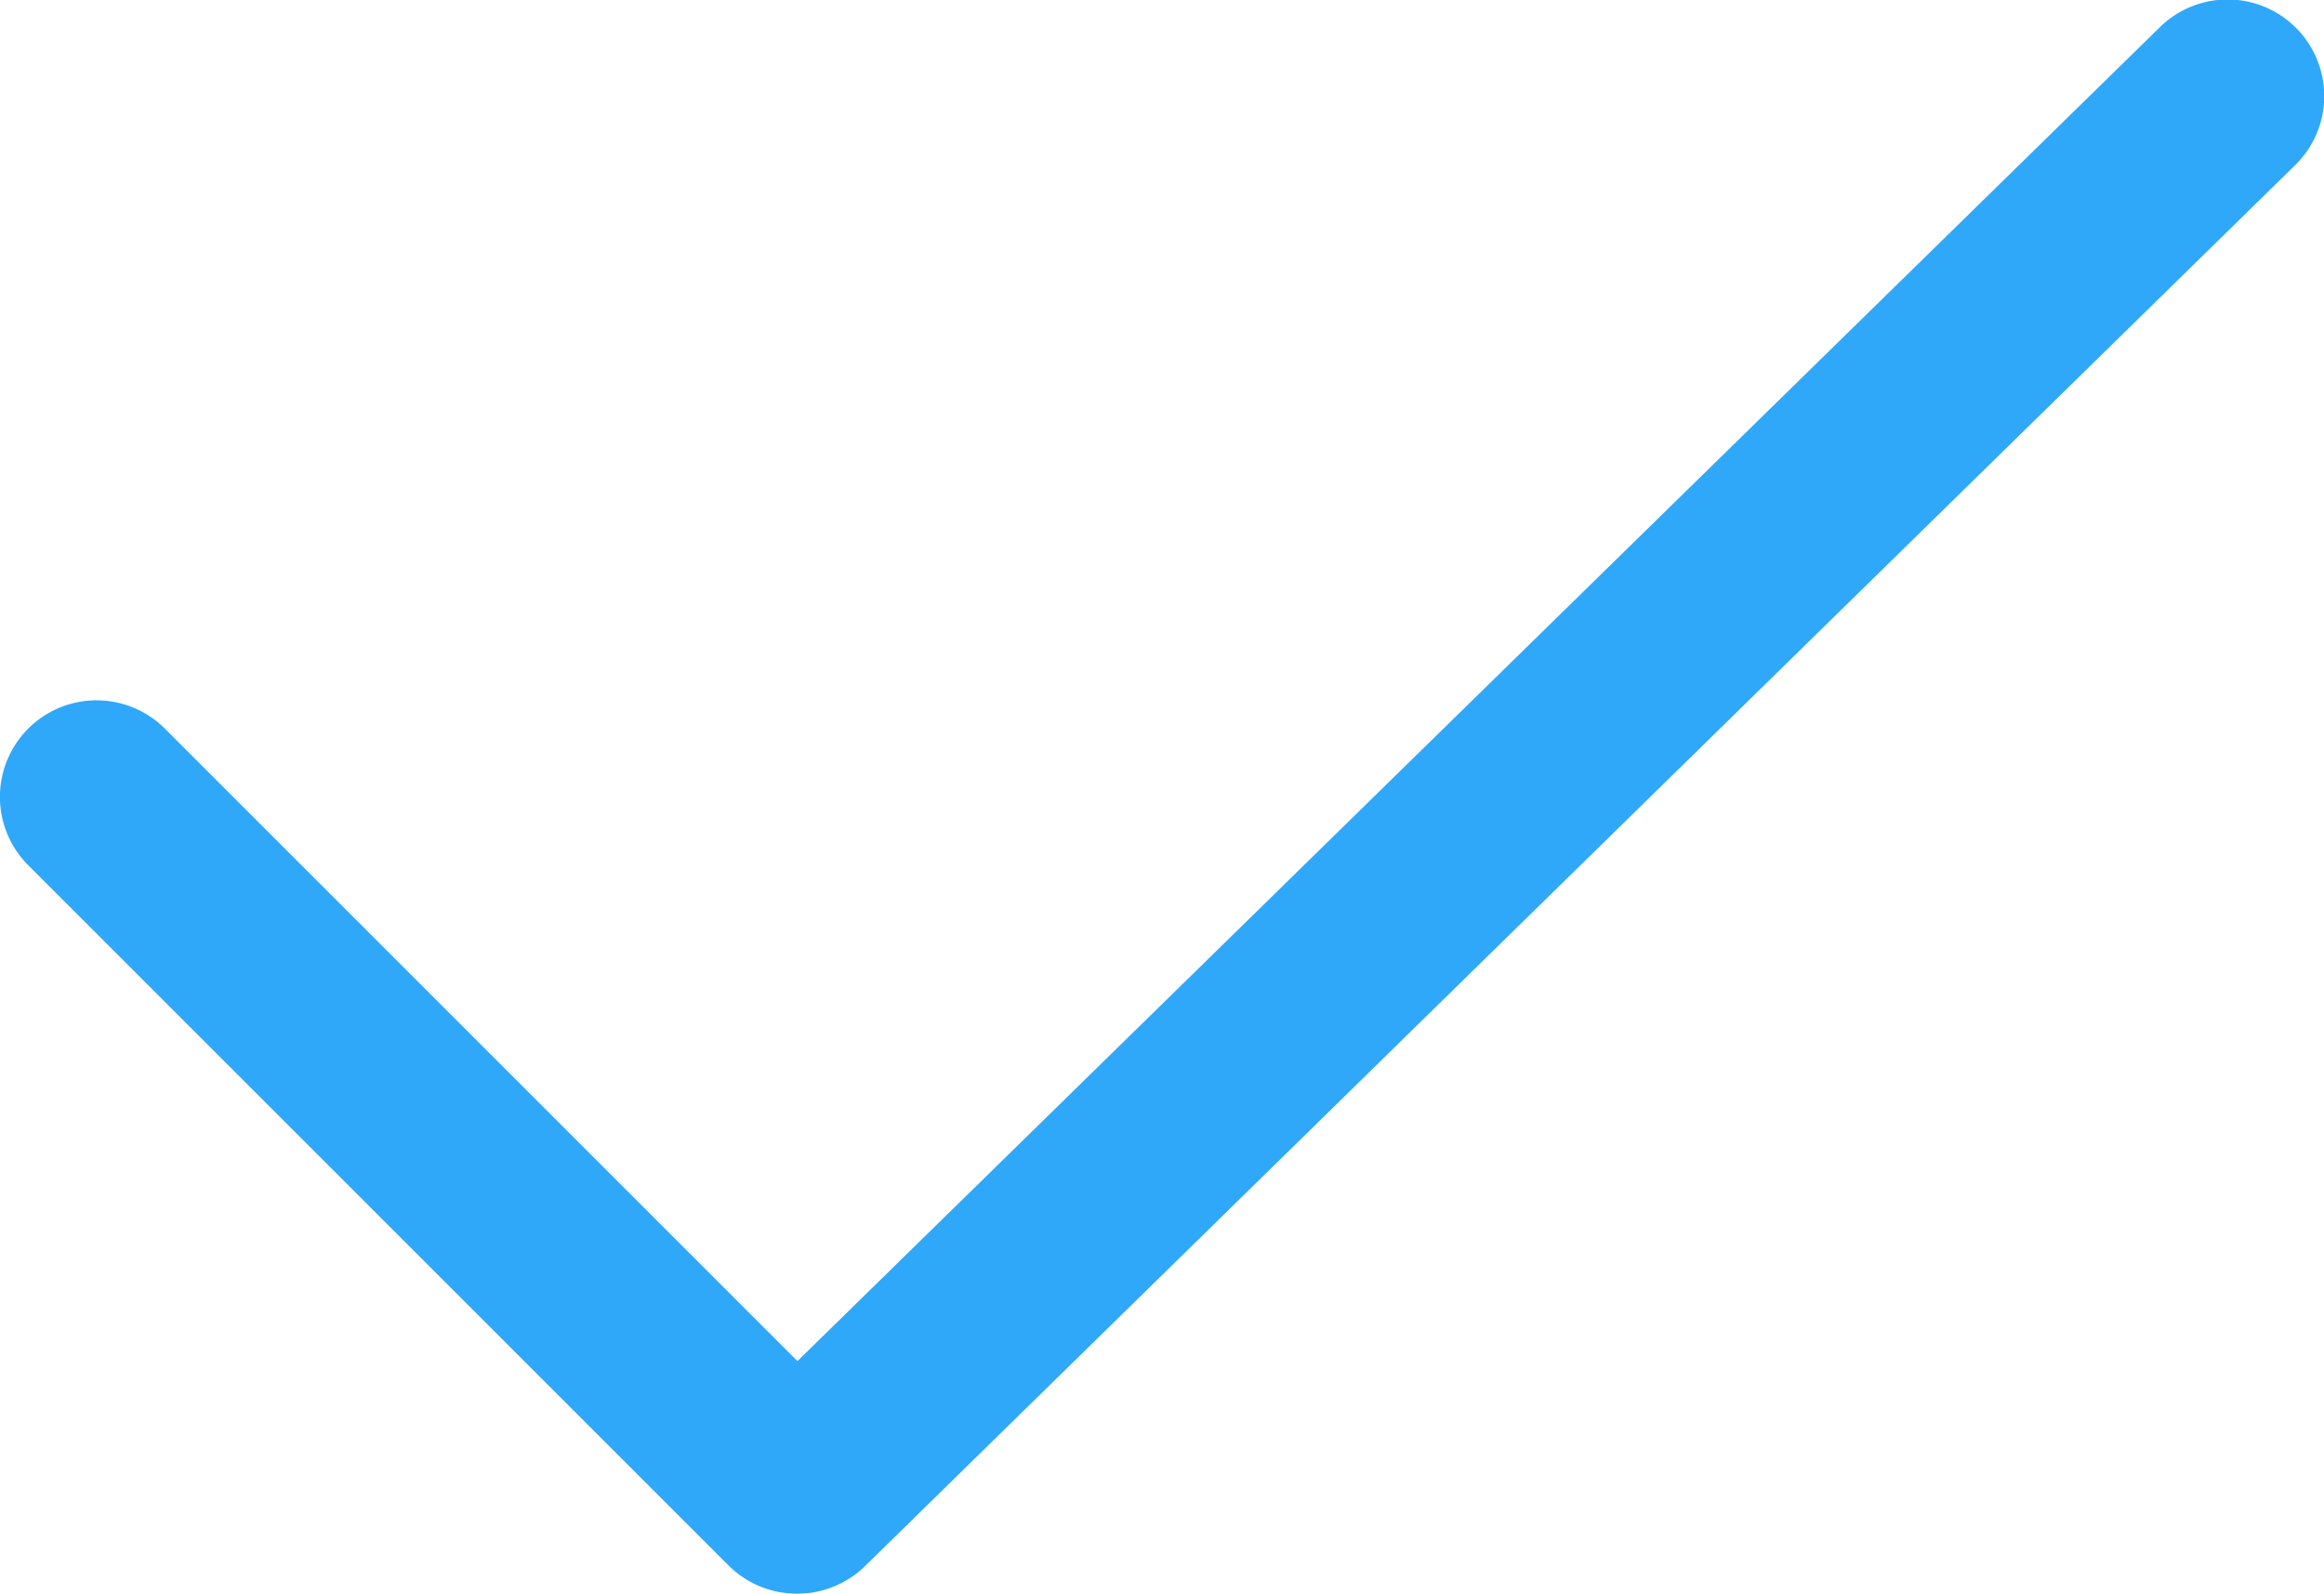 <svg xmlns="http://www.w3.org/2000/svg" width="24.049" height="16.499" viewBox="0 0 24.049 16.499">
  <path id="Tracé_150" data-name="Tracé 150" d="M4957.632-3784.5a1,1,0,0,1-.707-.293l-7.246-7.246a1,1,0,0,1,0-1.414,1,1,0,0,1,1.414,0l6.546,6.546,14.1-13.807a1,1,0,0,1,1.414.015,1,1,0,0,1-.015,1.414l-14.8,14.5A1,1,0,0,1,4957.632-3784.5Z" transform="translate(-4949.387 3800.994)" fill="#2fa8f9"/>
</svg>
